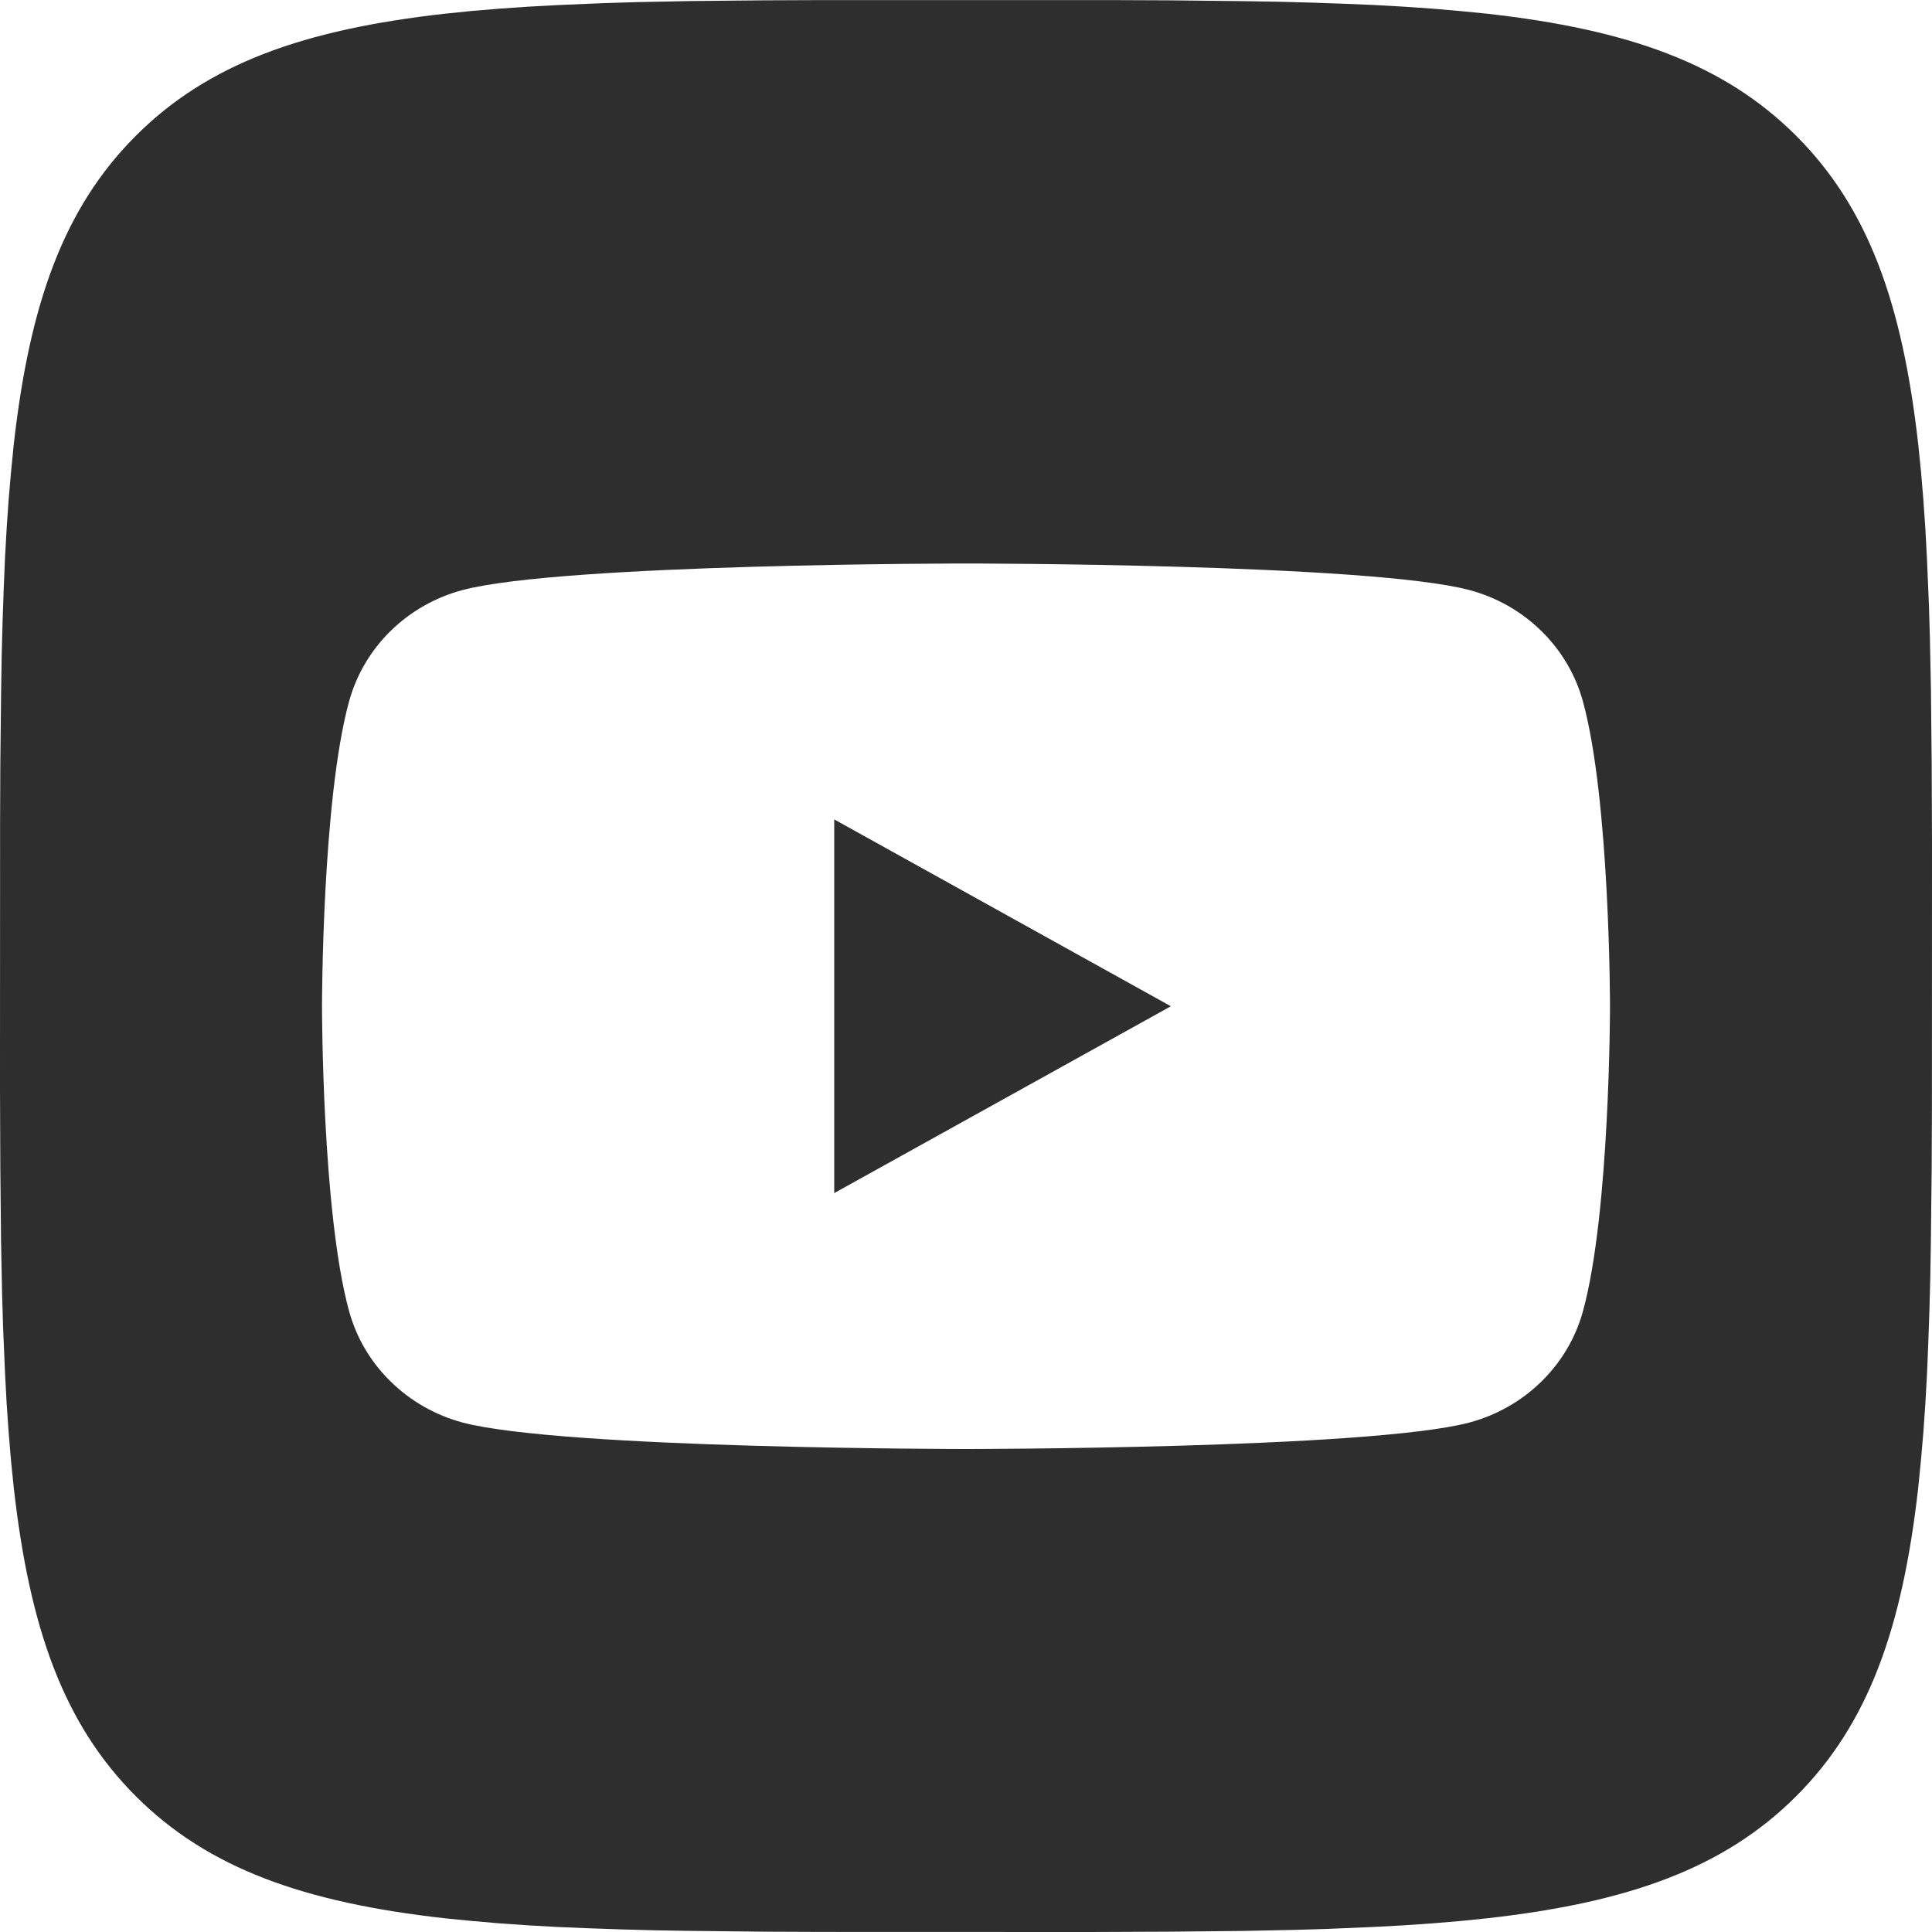 <?xml version="1.0" encoding="UTF-8"?> <svg xmlns="http://www.w3.org/2000/svg" width="24" height="24" viewBox="0 0 24 24" fill="none"> <path fill-rule="evenodd" clip-rule="evenodd" d="M10.218 0.001L9.489 0.004L8.574 0.013L7.93 0.026L7.52 0.038L6.932 0.063L6.559 0.083L6.199 0.108L5.853 0.137L5.52 0.171C3.779 0.367 2.587 0.787 1.687 1.687C0.787 2.587 0.367 3.78 0.171 5.52L0.138 5.853L0.108 6.198L0.083 6.558L0.062 6.932L0.046 7.32L0.032 7.723L0.021 8.141L0.014 8.574L0.004 9.488L0.001 10.218L0 13.531L0.004 14.511L0.013 15.426L0.026 16.07L0.038 16.48L0.063 17.068L0.083 17.441L0.108 17.801L0.137 18.147L0.171 18.48C0.367 20.221 0.787 21.413 1.687 22.313C2.587 23.213 3.78 23.633 5.52 23.829L5.853 23.862L6.198 23.892L6.558 23.917L6.932 23.938L7.32 23.954L7.723 23.968L8.141 23.979L8.574 23.986L9.488 23.996L10.218 23.999L13.531 24L14.511 23.996L15.426 23.987L16.07 23.974L16.48 23.962L17.068 23.937L17.441 23.917L17.801 23.892L18.147 23.863L18.48 23.829C20.221 23.633 21.413 23.213 22.313 22.313C23.213 21.413 23.633 20.22 23.829 18.48L23.862 18.147L23.892 17.802L23.917 17.442L23.938 17.068L23.954 16.68L23.968 16.277L23.979 15.859L23.986 15.426L23.996 14.512L23.999 13.782L24 10.469L23.996 9.489L23.987 8.574L23.974 7.93L23.962 7.52L23.937 6.932L23.917 6.559L23.892 6.199L23.863 5.853L23.829 5.52C23.633 3.779 23.213 2.587 22.313 1.687C21.413 0.787 20.22 0.367 18.48 0.171L18.147 0.138L17.802 0.108L17.442 0.083L17.068 0.062L16.68 0.046L16.277 0.032L15.859 0.021L15.426 0.014L14.512 0.004L13.782 0.001H10.218ZM19.148 7.839C19.397 8.083 19.575 8.386 19.665 8.718C20 9.944 20 12.5 20 12.5C20 12.5 20 15.056 19.666 16.282C19.576 16.614 19.397 16.918 19.149 17.161C18.901 17.405 18.591 17.581 18.251 17.672C17.003 18 12 18 12 18C12 18 6.997 18 5.749 17.672C5.409 17.581 5.1 17.405 4.852 17.161C4.603 16.918 4.425 16.614 4.335 16.282C4 15.056 4 12.5 4 12.5C4 12.5 4 9.944 4.335 8.718C4.425 8.386 4.603 8.083 4.851 7.839C5.1 7.595 5.409 7.419 5.749 7.329C6.997 7 12 7 12 7C12 7 17.003 7 18.251 7.329C18.59 7.419 18.9 7.595 19.148 7.839ZM14.545 12.5L10.363 10.179V14.821L14.545 12.5Z" fill="#2E2E2E"></path> </svg> 